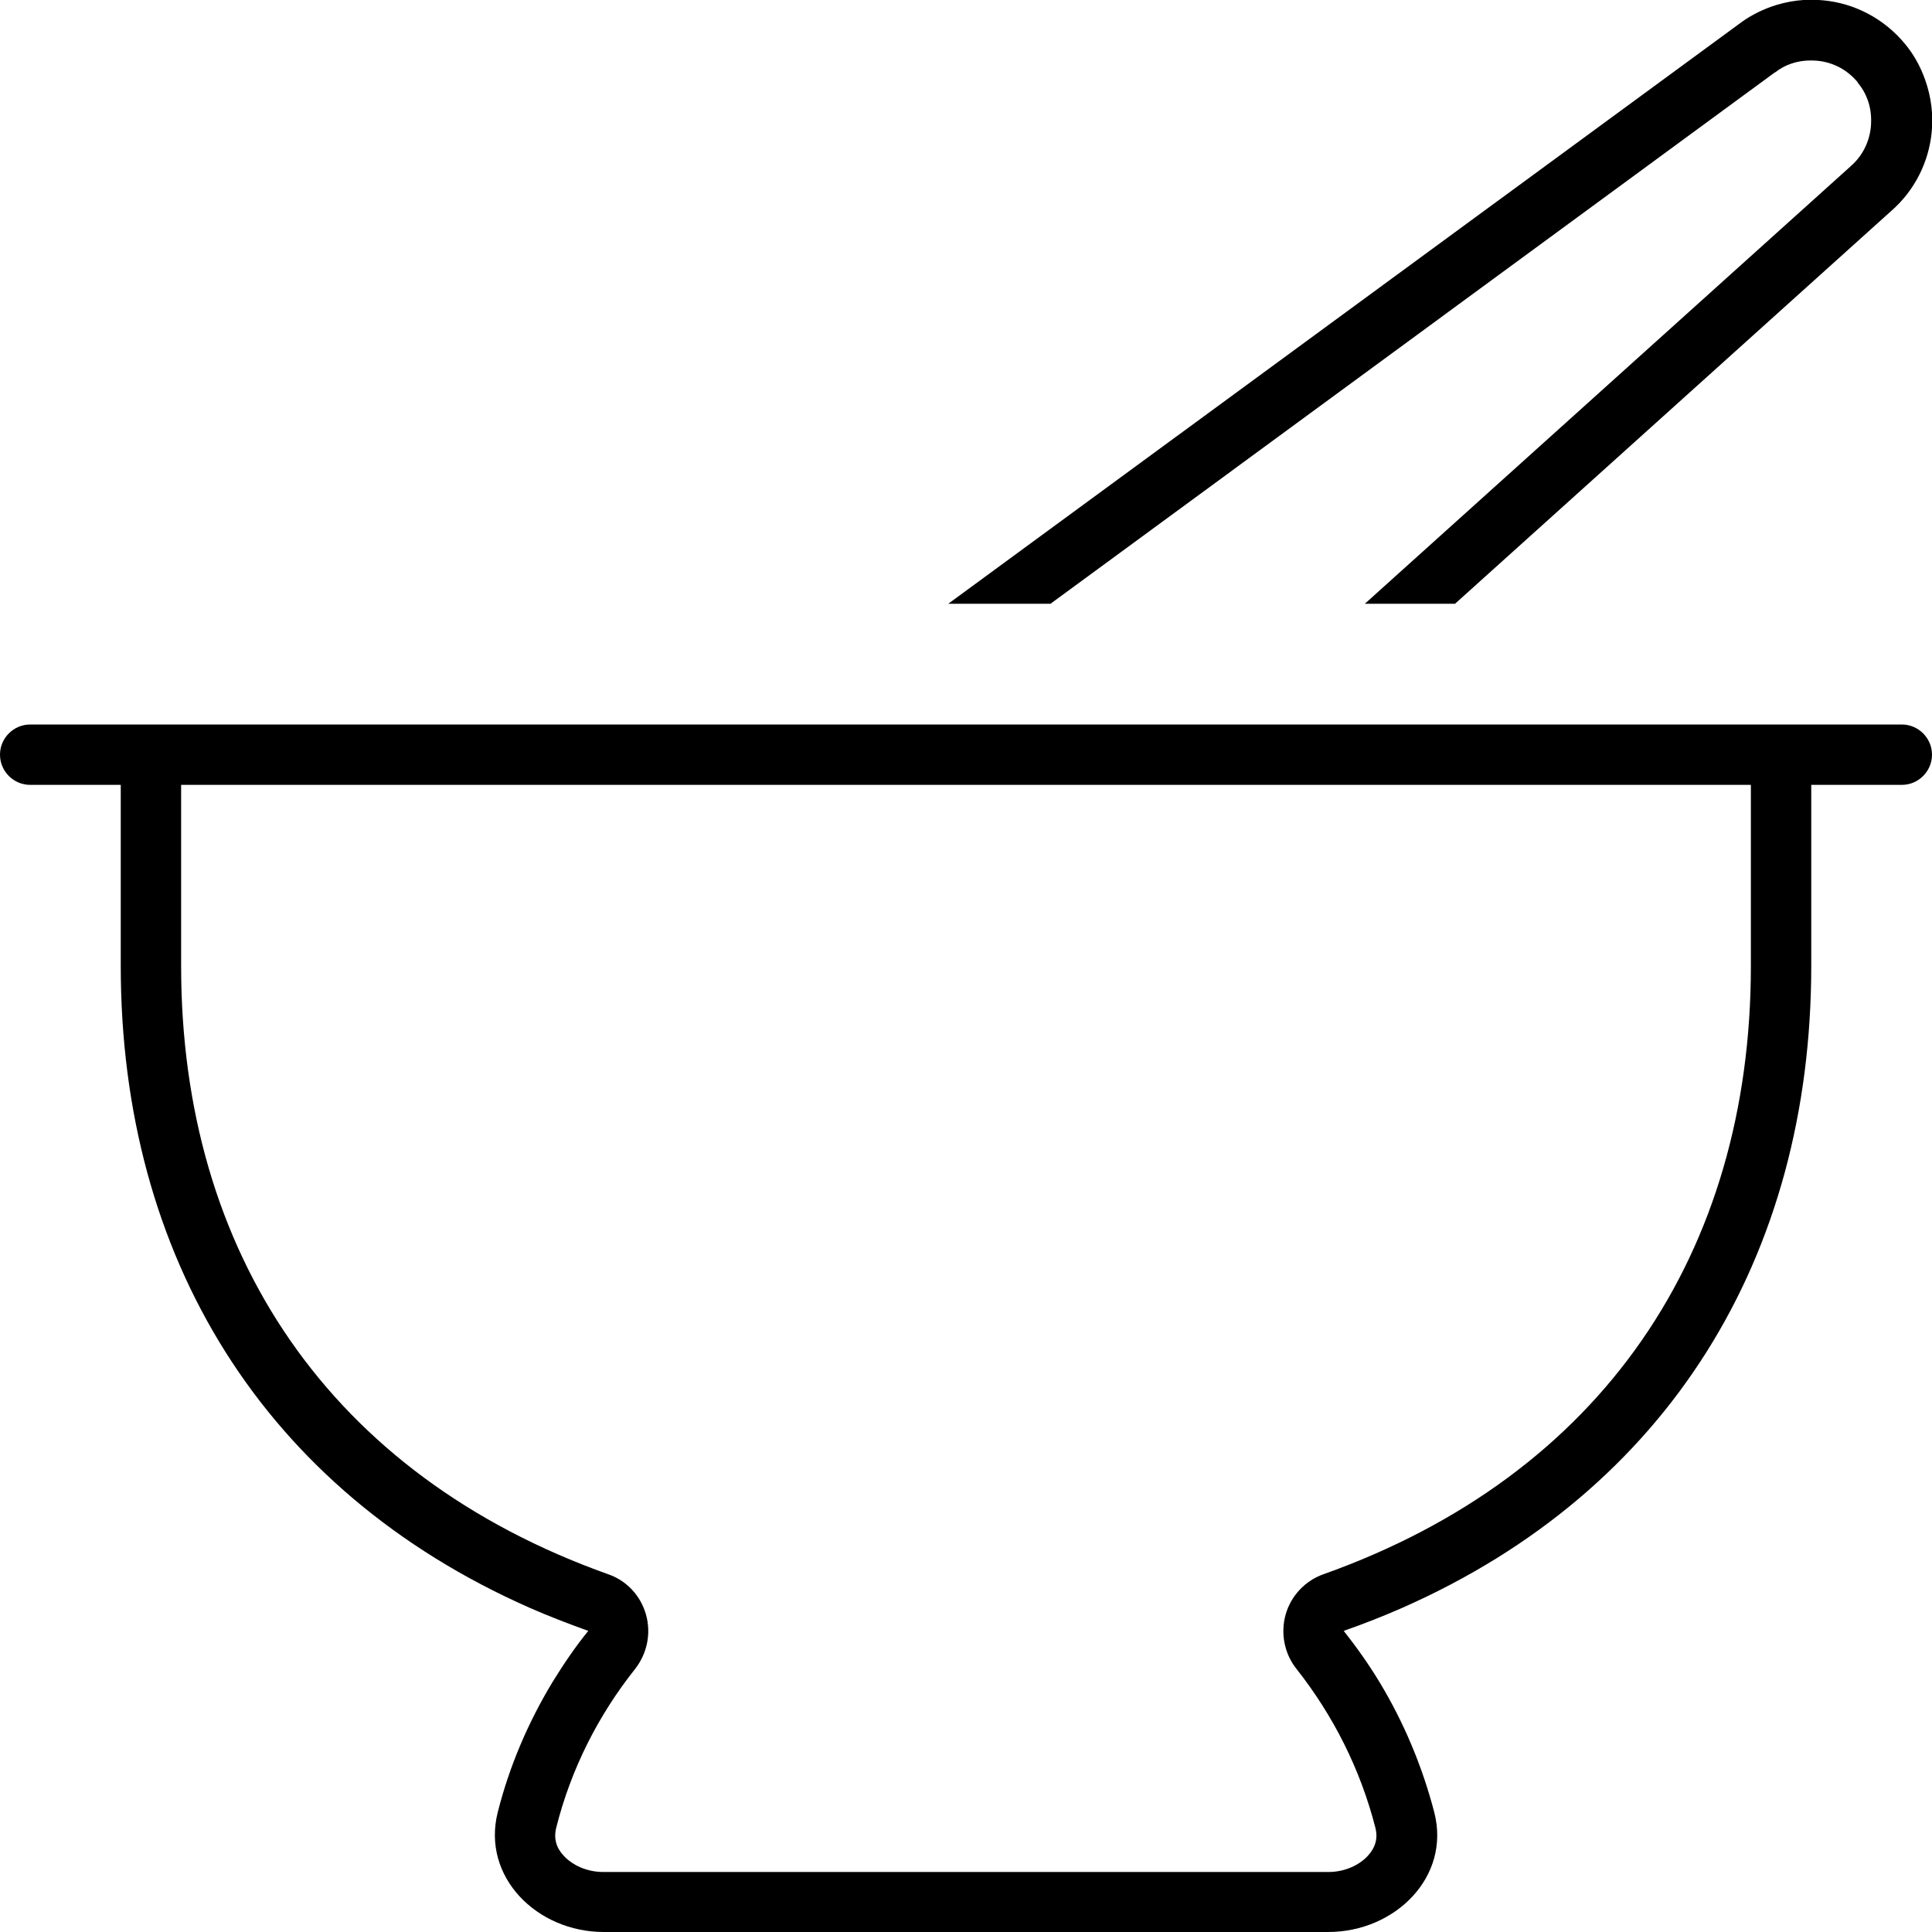 <svg xmlns="http://www.w3.org/2000/svg" viewBox="0 0 512 512"><!--! Font Awesome Pro 6.4.2 by @fontawesome - https://fontawesome.com License - https://fontawesome.com/license (Commercial License) Copyright 2023 Fonticons, Inc. --><path d="M492.4 21.9l0 0c-2.8-3.4-6.6-5.4-10.8-5.8c-2.4-.2-4.7 0-7 .8l0 0c-1.5 .5-2.9 1.3-4.2 2.3l-.2 .1 0 0L278.4 160H251.3L460.8 6.4c2.6-2 5.5-3.5 8.5-4.6c4.5-1.6 9.3-2.2 14-1.7c8.2 .8 16 4.8 21.6 11.6c2.4 2.9 4.1 6.1 5.3 9.5c1.6 4.5 2.2 9.3 1.7 14c-.8 7.8-4.5 15.3-10.7 20.7L385.6 160H361.7L490.4 44.1l.1-.1 0 0c3.1-2.7 4.9-6.4 5.3-10.4c.2-2.4 0-4.7-.8-7l0 0c-.6-1.7-1.5-3.3-2.7-4.7zM48 208v48c0 76 39.4 134.9 113.2 161.2c4.9 1.7 8.6 5.7 10 10.7s.3 10.3-2.9 14.4c-9.7 12.2-17 26.5-20.9 42.1c-.7 2.8 0 5.3 2 7.4c2.2 2.4 6 4.3 10.5 4.3H352c4.5 0 8.3-1.9 10.5-4.3c2-2.2 2.7-4.6 2-7.4c-4-15.6-11.2-29.8-20.9-42.1c-3.2-4-4.3-9.4-2.9-14.4s5.2-9 10-10.7C424.6 390.9 464 332 464 256V208H48zm432 48c0 77.1-37.9 139-108.4 170.1c-5 2.2-10.1 4.2-15.5 6.1c3.4 4.3 6.6 8.8 9.5 13.6c6.4 10.6 11.3 22.2 14.5 34.5c4.4 17.1-10.4 31.7-28.1 31.7H160c-17.7 0-32.4-14.6-28.1-31.7c3.1-12.3 8.1-23.9 14.5-34.5c2.9-4.7 6-9.3 9.5-13.6c-5.3-1.9-10.5-3.9-15.5-6.1C69.9 395 32 333.1 32 256V224 208H16 8c-4.4 0-8-3.6-8-8s3.6-8 8-8H32 480h24c4.4 0 8 3.6 8 8s-3.6 8-8 8h-8H480v16 32z"/></svg>